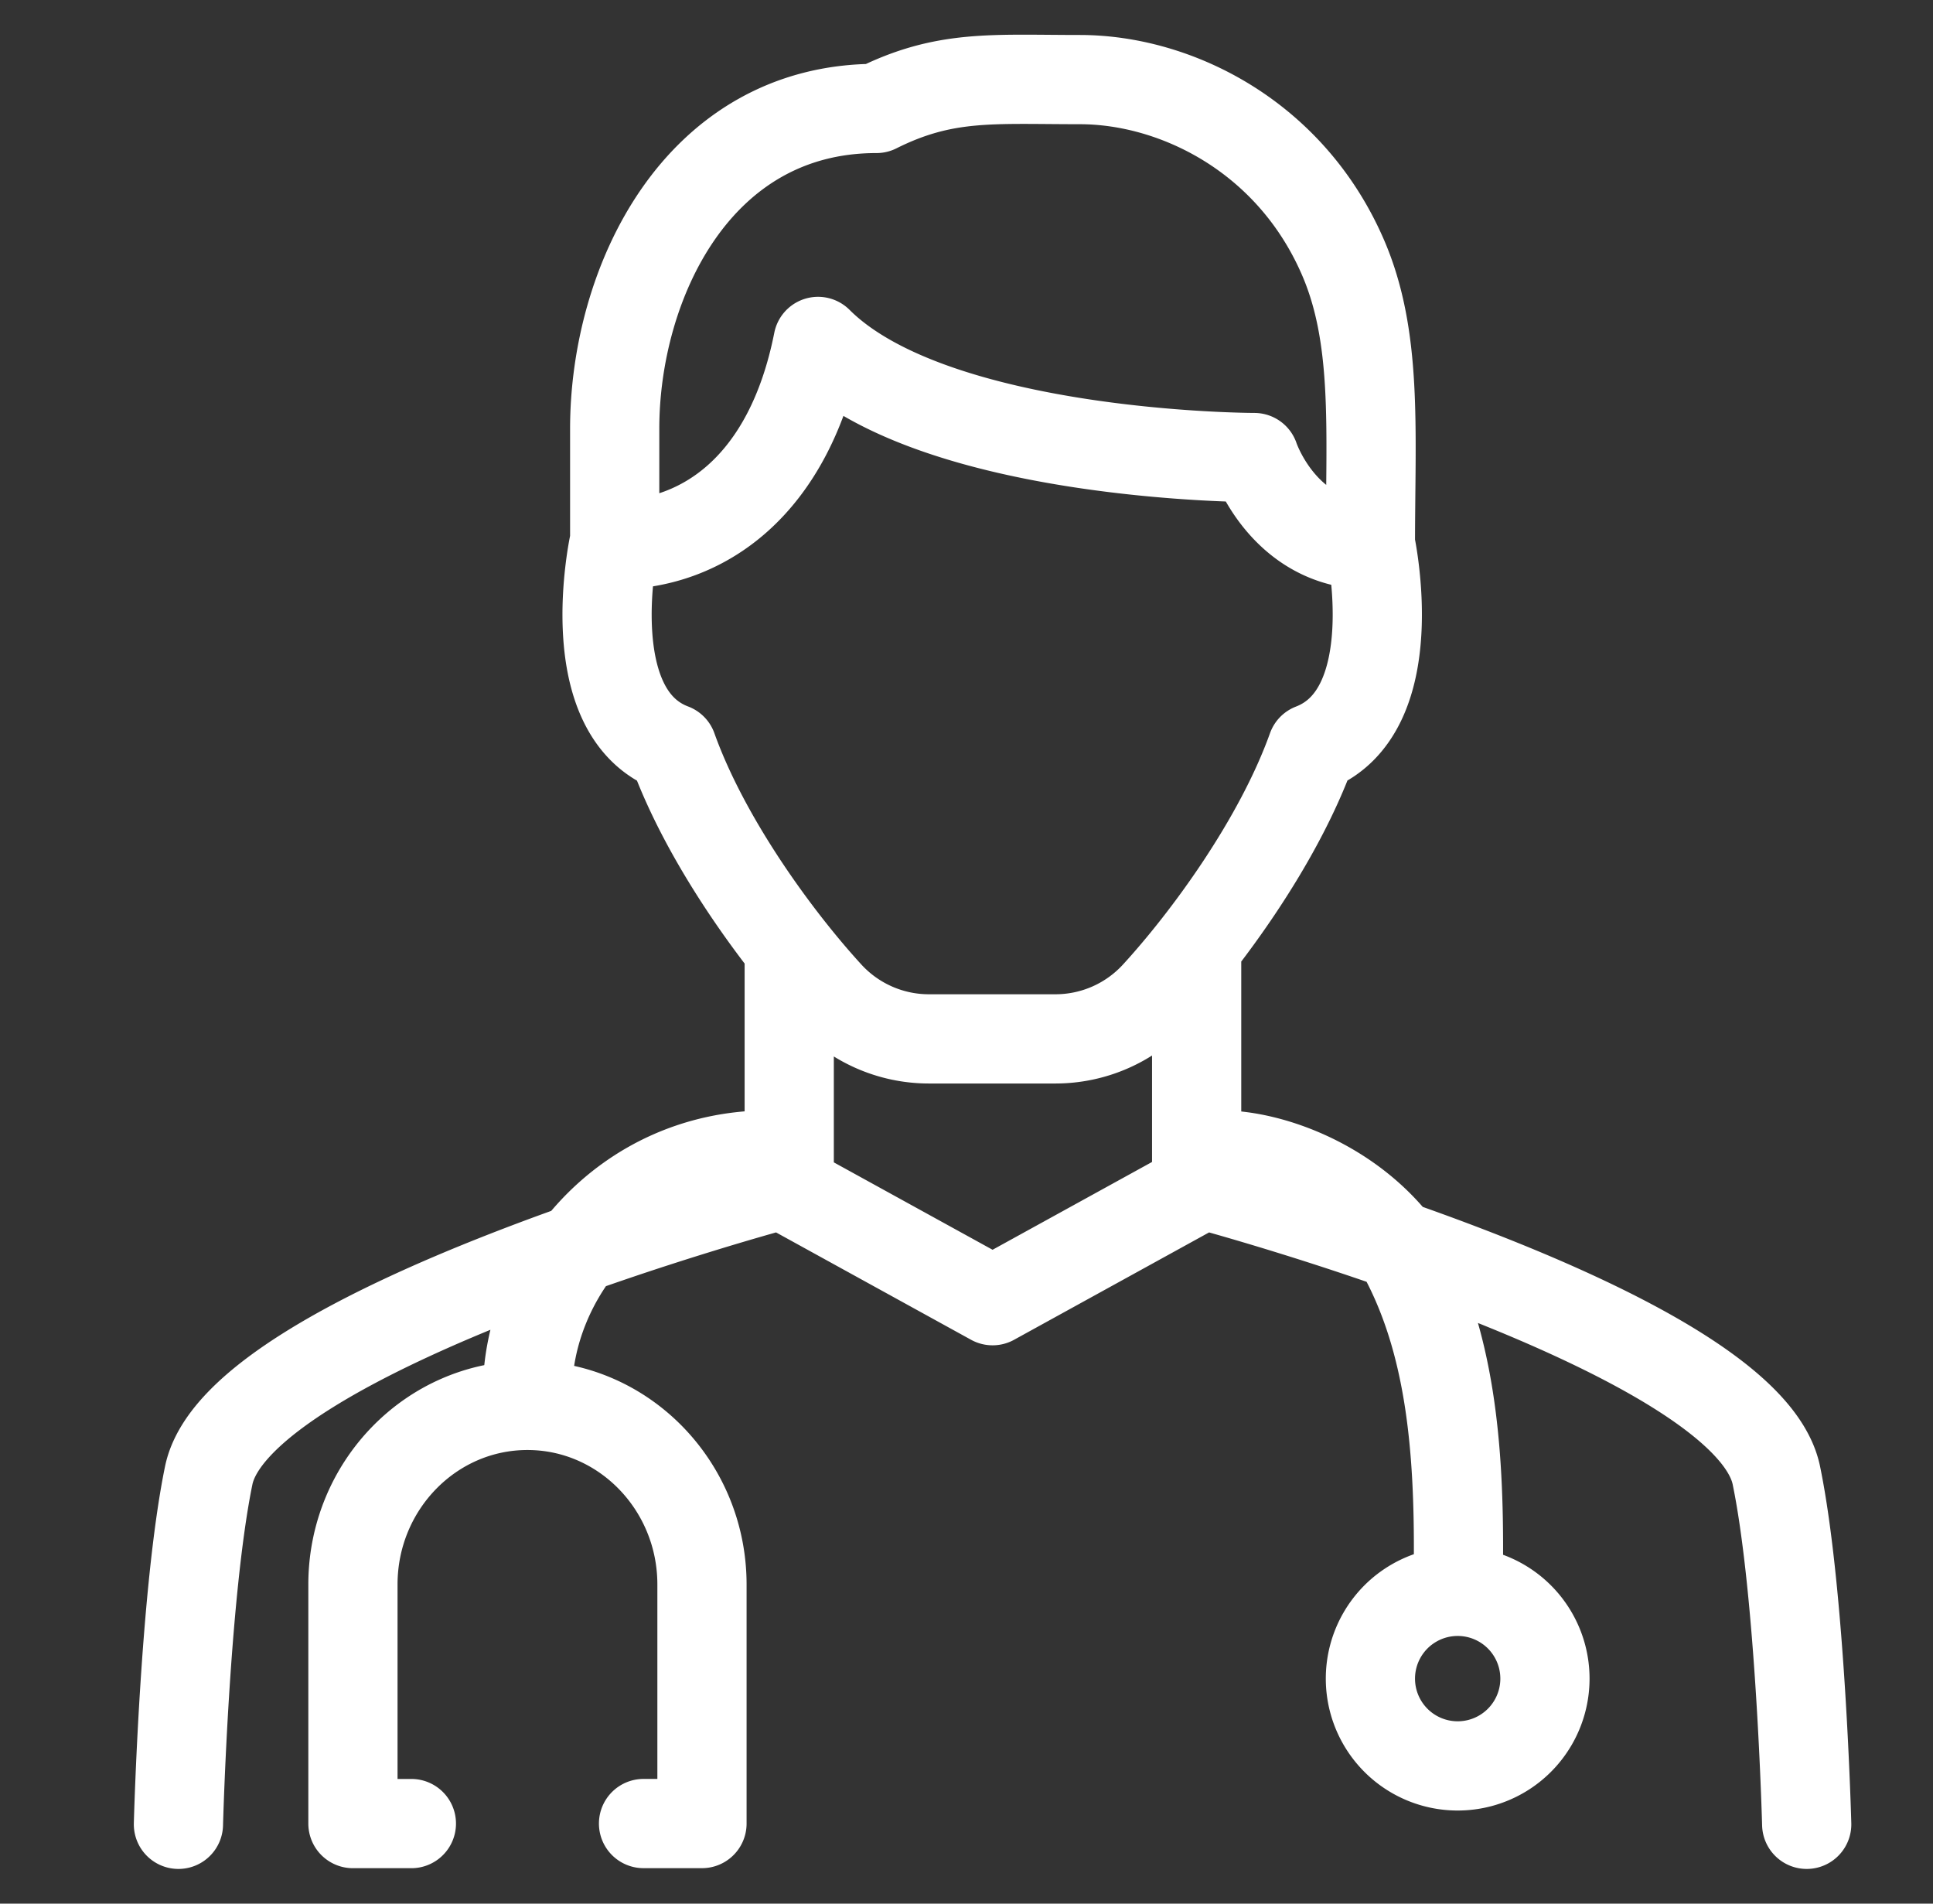 <svg viewBox="0 0 65 64" fill="none" xmlns="http://www.w3.org/2000/svg">
  <rect x="0" y="0" width="65" height="64" fill="#333333" stroke="none"/>
  <path d="M13.833 61.308h-1.965V53.27c0-3.317 2.628-6.021 5.868-6.021s5.869 2.704 5.869 6.021v8.037H21.64m-3.904-14.492c0-3.904 3.24-7.986 8.14-7.986m15.155 0c1.71 0 4.414.97 6.047 3.19 1.709 3.035 1.99 6.71 1.964 10.46M6 61.333s.204-7.781 1.02-11.736c1.021-4.899 19.264-9.772 19.264-9.772l7.093 3.904 7.092-3.904s18.243 4.873 19.263 9.772c.817 3.955 1.021 11.736 1.021 11.736M26.539 31.967V39.8m13.7-7.833V39.8m5.844-21.509s1.224 5.639-1.965 6.864c-1.123 3.138-3.547 6.43-5.256 8.292a4.578 4.578 0 0 1-3.368 1.48h-4.26c-1.276 0-2.501-.536-3.369-1.48-1.709-1.863-4.133-5.154-5.255-8.292-3.19-1.2-1.965-6.864-1.965-6.864m31.306 38.144a2.934 2.934 0 1 1-5.869 0 2.934 2.934 0 0 1 5.869 0ZM20.67 18.317v-3.904c0-4.873 2.755-10.767 8.802-10.767 2.296-1.148 3.904-.97 6.838-.97 3.189 0 7.016 1.863 8.802 5.869 1.225 2.73.97 5.868.97 9.772-2.935 0-3.904-2.934-3.904-2.934s-10.767 0-14.67-3.904c-.97 4.899-3.904 6.838-6.838 6.838Z" stroke="#fff" stroke-width="3" stroke-linecap="round" stroke-linejoin="round"/>
</svg>
